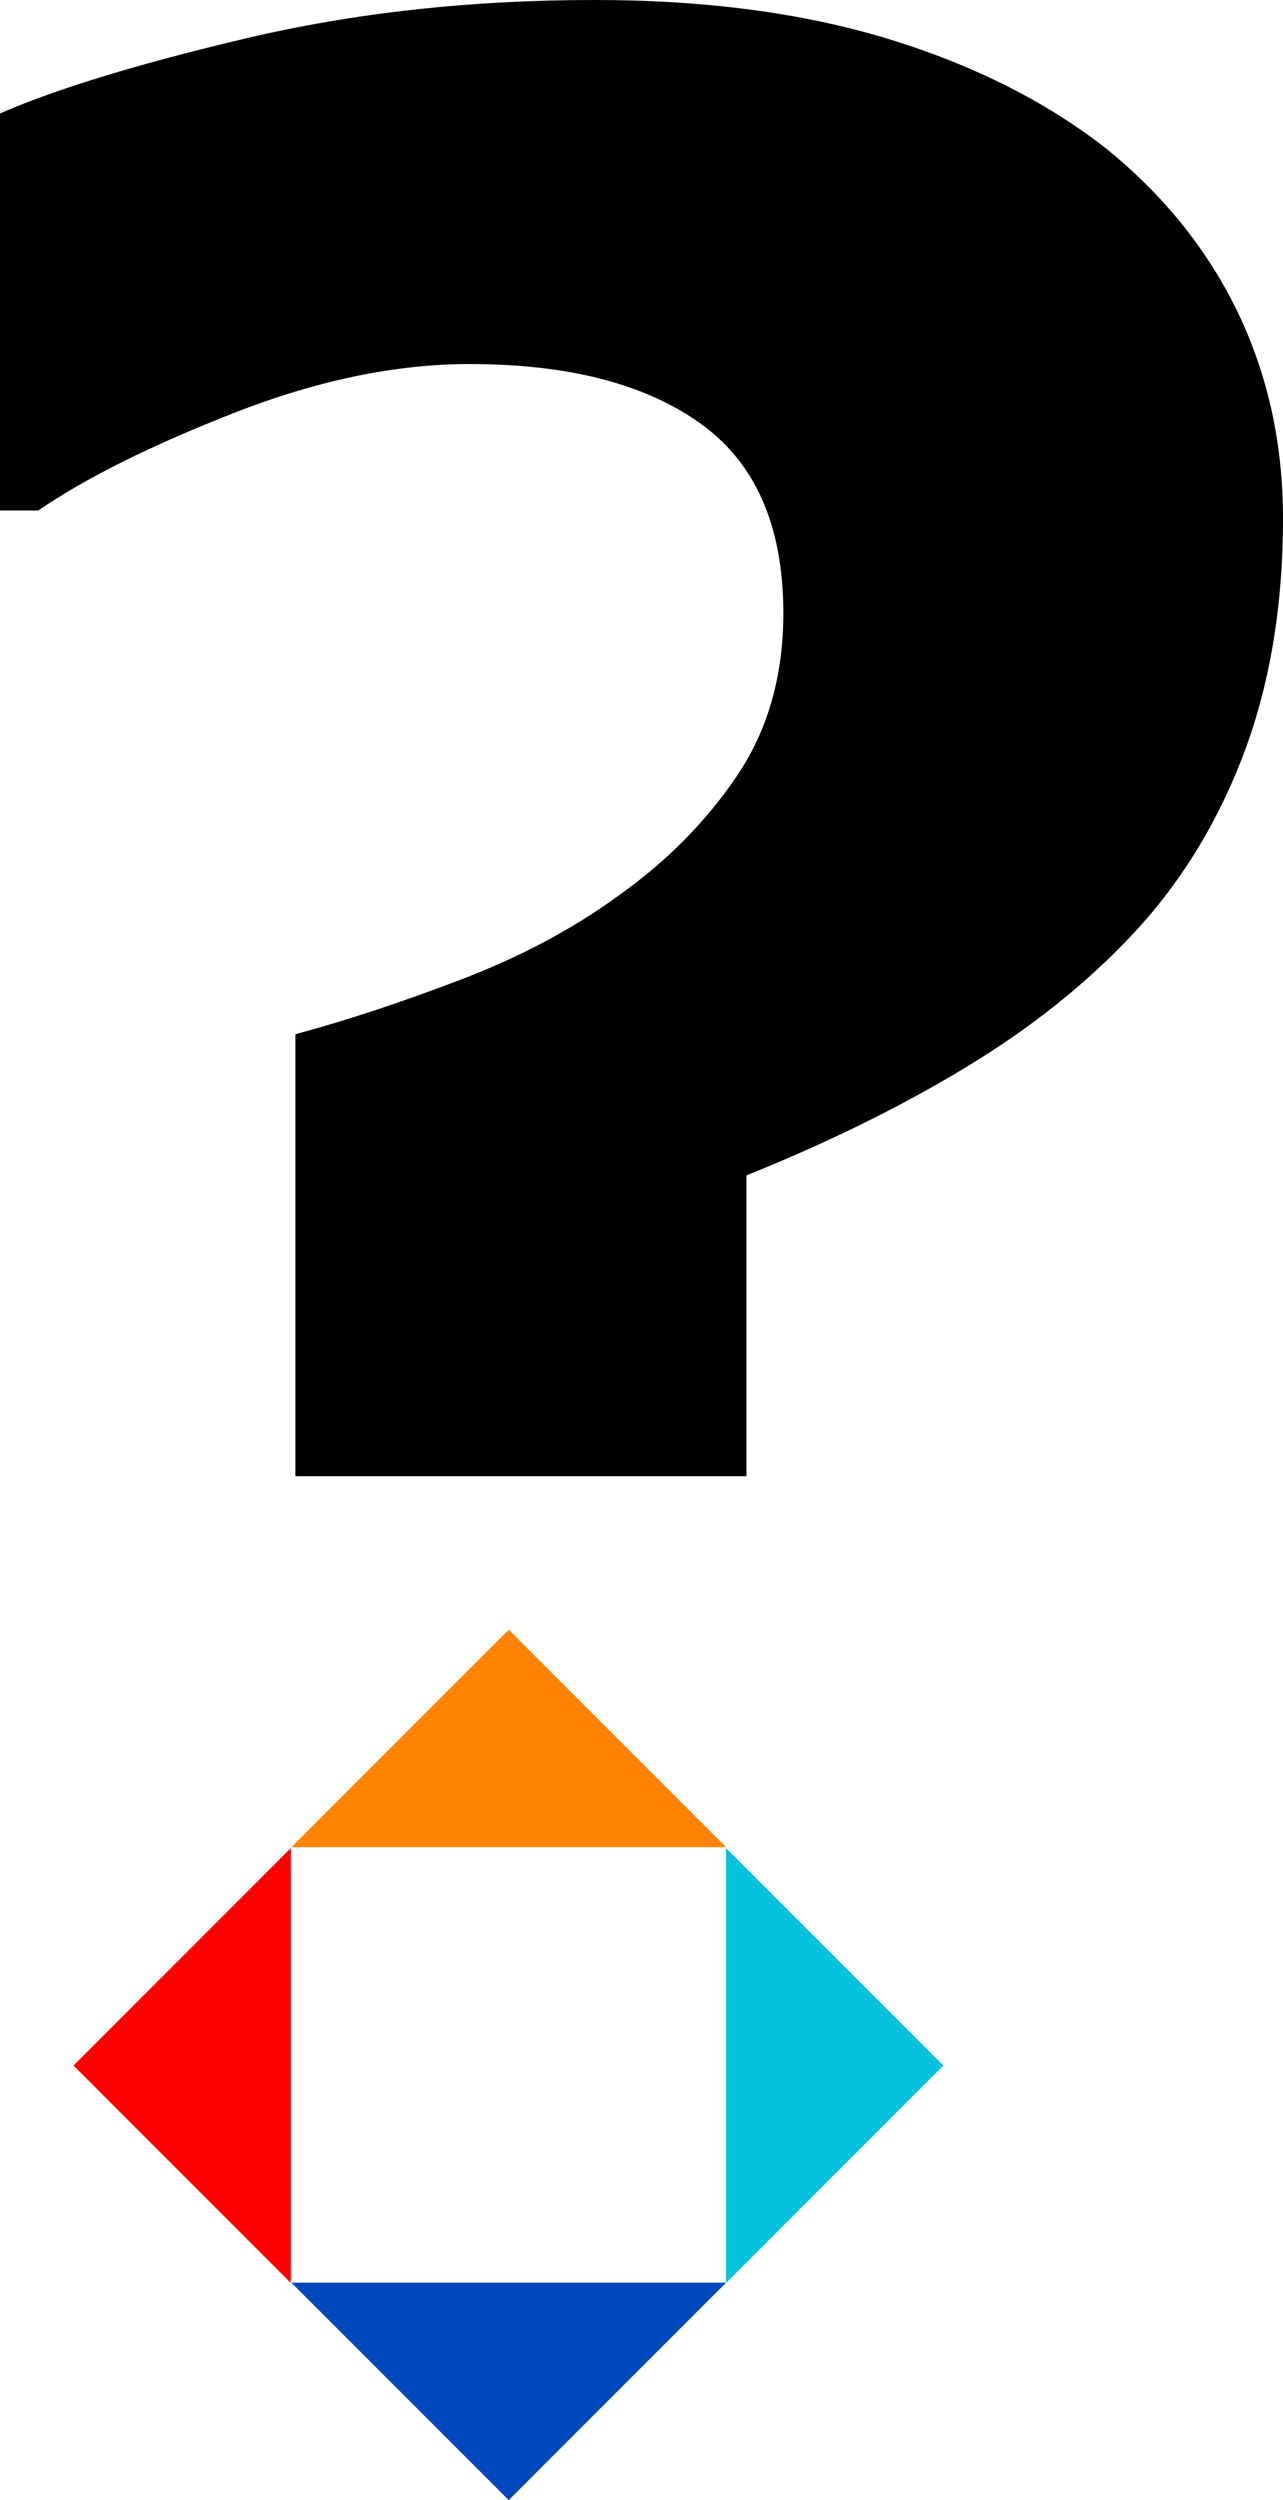 <?xml version="1.0" encoding="UTF-8"?><svg id="b" xmlns="http://www.w3.org/2000/svg" width="118.58" height="230.96" viewBox="0 0 118.58 230.96"><g id="c"><polyline points="47.02 150.55 67.11 170.64 26.93 170.64 47.02 150.55" fill="#ff8200"/><polygon points="26.88 170.72 26.88 210.9 6.79 190.81 26.88 170.72" fill="#fd0200"/><polyline points="47.02 230.96 67.11 210.87 26.93 210.87 47.02 230.96" fill="#0047bb"/><polygon points="67.1 210.9 67.1 170.72 87.19 190.81 67.1 210.9" fill="#05c3de"/><path d="M118.58,47.89c0,8.05-1.2,15.26-3.59,21.63-2.4,6.38-5.79,11.93-10.17,16.64-4.31,4.63-9.49,8.77-15.54,12.43-6.05,3.66-12.82,6.99-20.29,9.99v27.79H27.3v-40.83c4.55-1.22,9.61-2.88,15.17-5,5.56-2.11,10.46-4.71,14.69-7.8,4.47-3.17,8.12-6.87,10.97-11.09,2.84-4.22,4.27-9.22,4.27-14.99,0-8.05-2.56-13.9-7.68-17.55-5.12-3.66-12.23-5.48-21.33-5.48-6.82,0-14.08,1.51-21.75,4.51-7.68,3.01-13.71,6.01-18.1,9.02H0V10.48c5.2-2.27,12.8-4.59,22.79-6.95C32.78,1.18,43.51,0,54.96,0c10.24,0,19.27,1.2,27.12,3.59,7.84,2.4,14.52,5.75,20.05,10.05,5.36,4.31,9.44,9.37,12.25,15.17,2.8,5.81,4.2,12.17,4.2,19.07Z"/></g></svg>